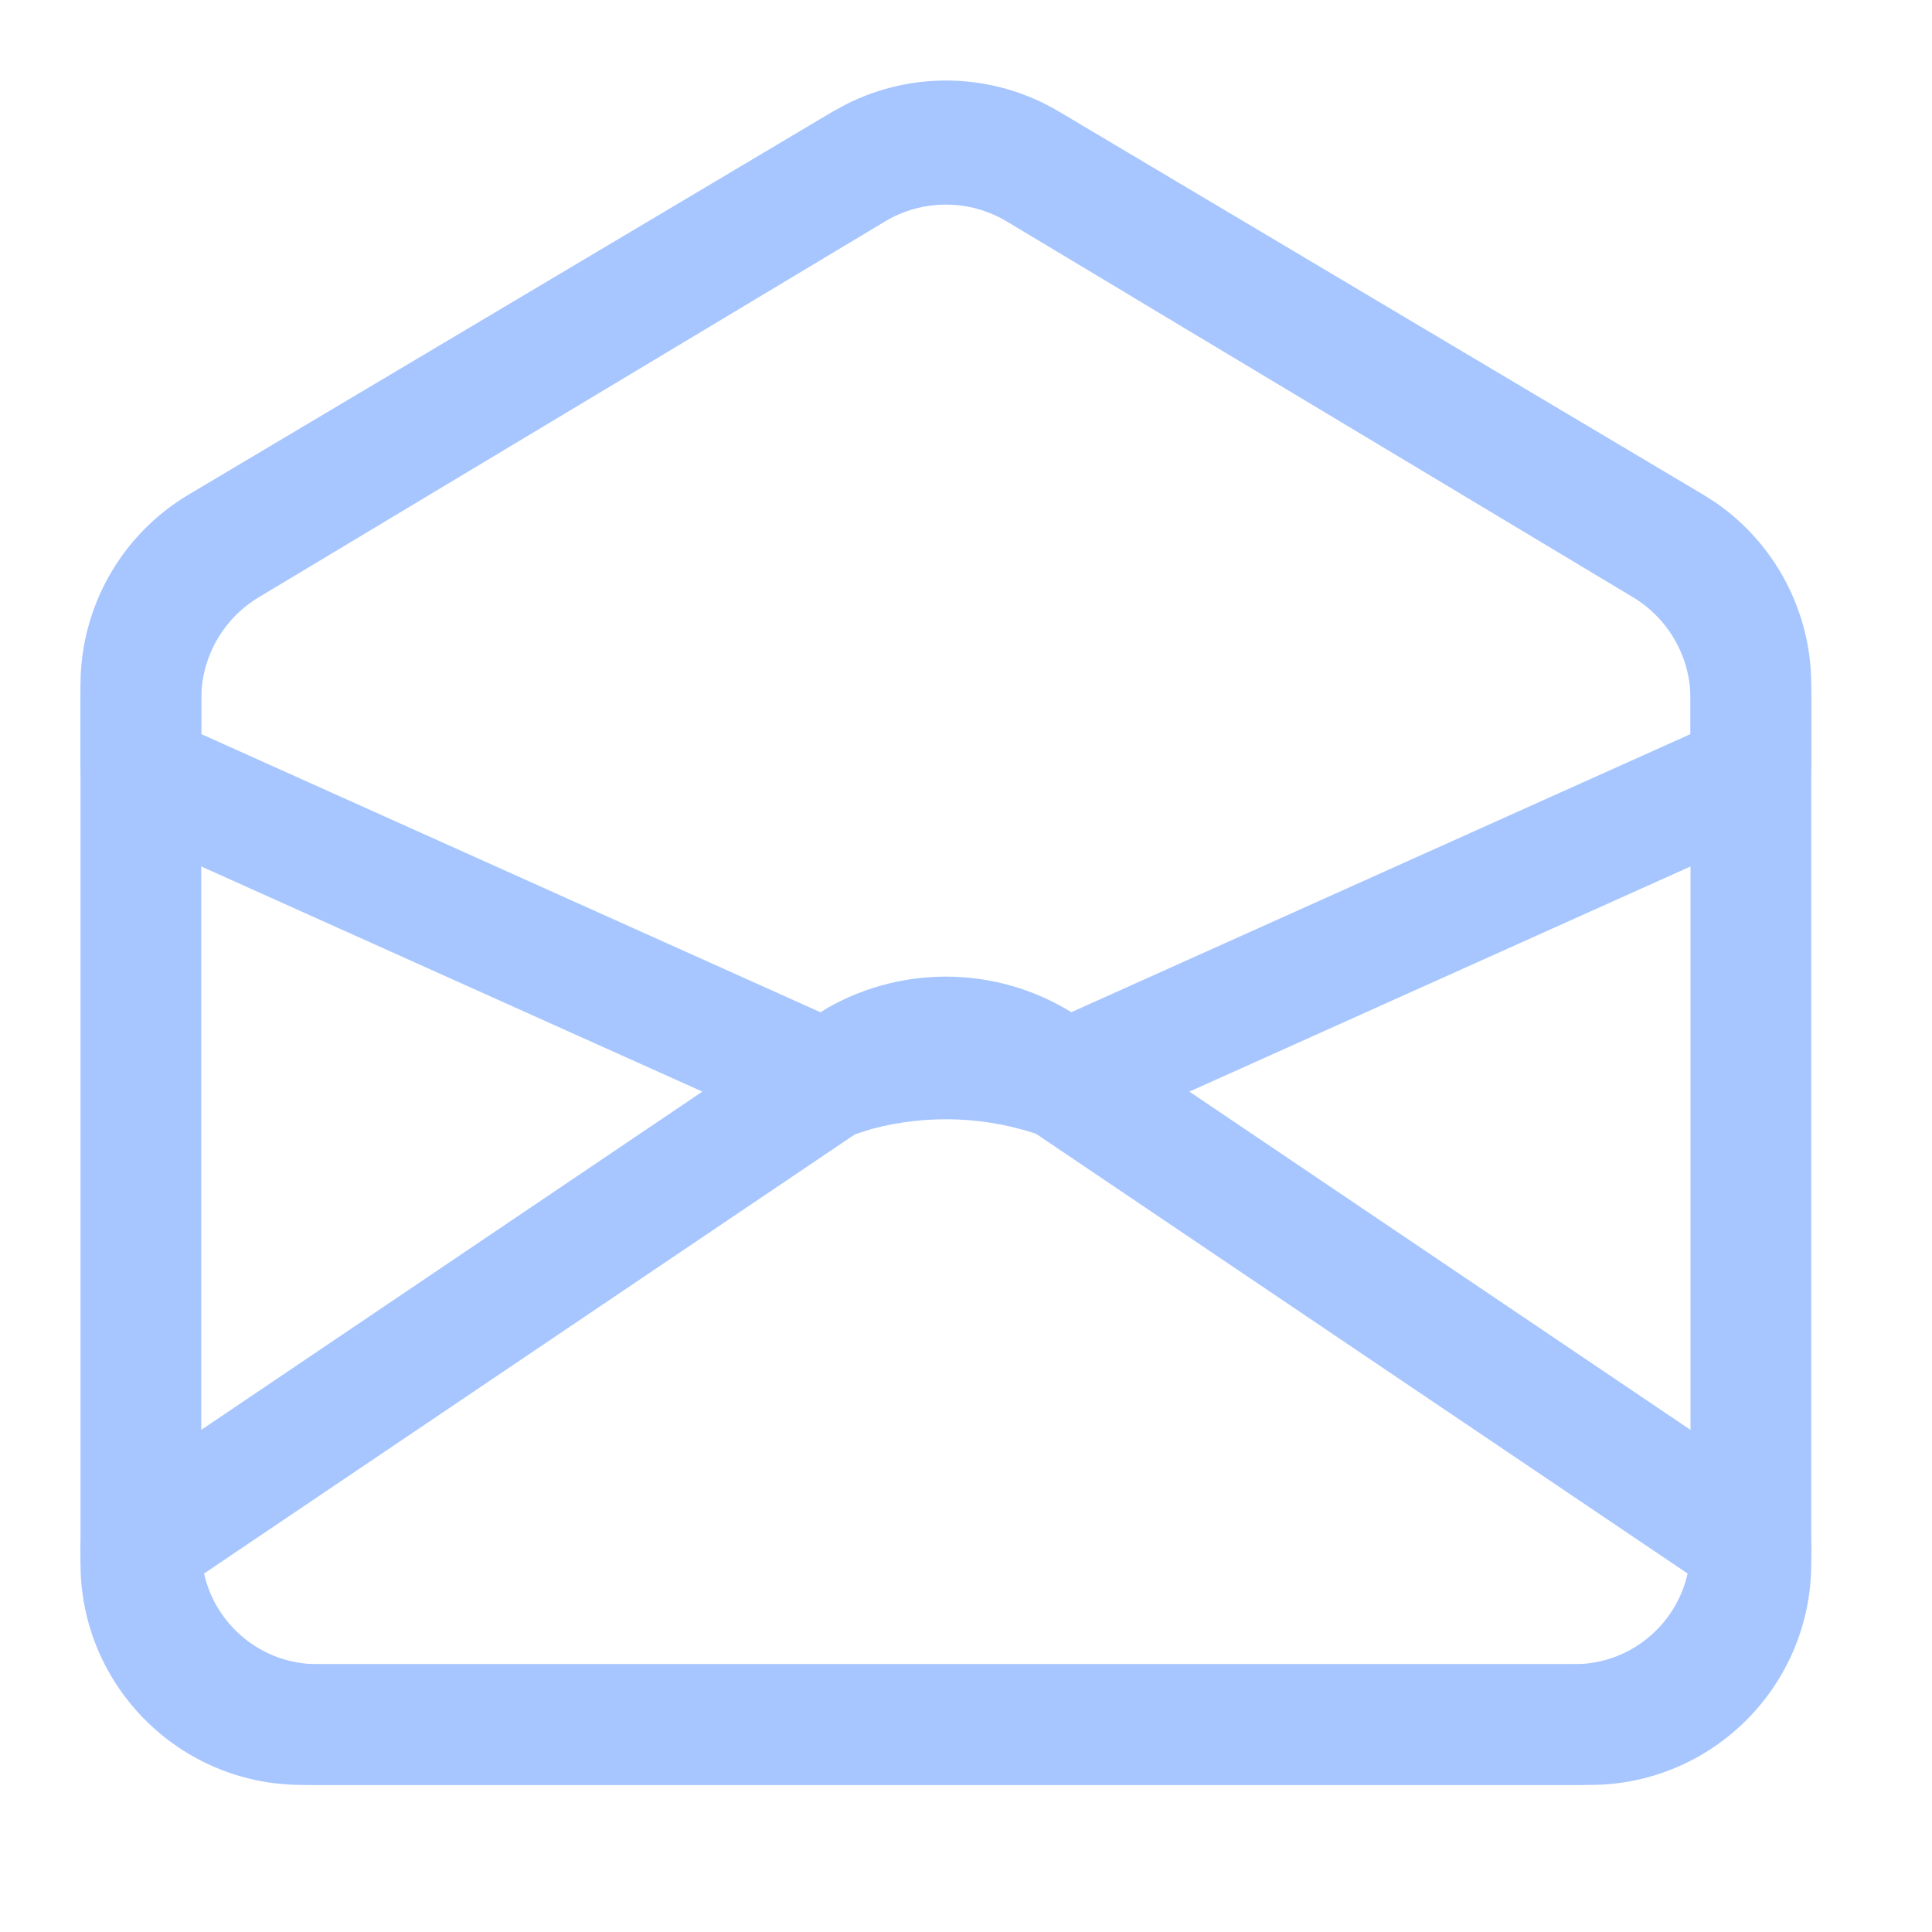 <?xml version="1.0" encoding="UTF-8"?> <svg xmlns="http://www.w3.org/2000/svg" width="24" height="24" viewBox="0 0 24 24" fill="none"><path d="M21 8.507C21 8.121 20.822 7.76 20.523 7.524L20.389 7.432L12.389 2.675C11.995 2.441 11.505 2.441 11.111 2.675L3.111 7.432C2.732 7.657 2.5 8.066 2.5 8.507V19.423C2.5 20.113 3.06 20.673 3.75 20.673H19.75C20.44 20.673 21 20.113 21 19.423V8.507ZM22.5 19.423C22.5 20.942 21.269 22.173 19.75 22.173H3.75C2.231 22.173 1 20.942 1 19.423V8.507C1 7.537 1.511 6.638 2.345 6.143L10.345 1.386L10.51 1.296C11.345 0.874 12.343 0.903 13.155 1.386L21.155 6.143L21.308 6.24C22.051 6.751 22.5 7.598 22.5 8.507V19.423Z" fill="#A7C6FF"></path><path d="M12.573 13.884C12.076 13.548 11.424 13.548 10.927 13.884L2.535 19.547C2.679 20.191 3.254 20.673 3.941 20.673H19.559C20.246 20.673 20.82 20.191 20.964 19.547L12.573 13.884ZM22.5 19.232C22.5 20.856 21.183 22.173 19.559 22.173H3.941C2.317 22.173 1 20.856 1 19.232C1 18.946 1.142 18.678 1.379 18.519L10.087 12.641L10.279 12.521C11.255 11.965 12.471 12.005 13.413 12.641L22.121 18.519L22.206 18.583C22.392 18.745 22.5 18.982 22.5 19.232Z" fill="#A7C6FF"></path><path d="M21 8.681C21 8.164 20.728 7.685 20.285 7.419L12.508 2.752C12.042 2.472 11.458 2.472 10.992 2.752L3.215 7.419C2.772 7.685 2.5 8.164 2.5 8.681V9.119L10.291 12.619C11.242 12.333 12.257 12.333 13.208 12.619L21 9.119V8.681ZM22.5 9.533C22.5 9.83 22.348 10.102 22.102 10.259L21.992 10.318L13.583 14.096C13.413 14.172 13.223 14.188 13.044 14.142L12.968 14.118C12.28 13.868 11.534 13.837 10.831 14.024L10.532 14.118C10.357 14.182 10.166 14.184 9.991 14.125L9.917 14.096L1.508 10.318C1.199 10.18 1 9.872 1 9.533V8.681C1 7.637 1.548 6.67 2.443 6.133L10.221 1.466L10.4 1.366C11.309 0.903 12.397 0.937 13.279 1.466L21.057 6.133C21.952 6.67 22.5 7.637 22.5 8.681V9.533Z" fill="#A7C6FF"></path></svg> 